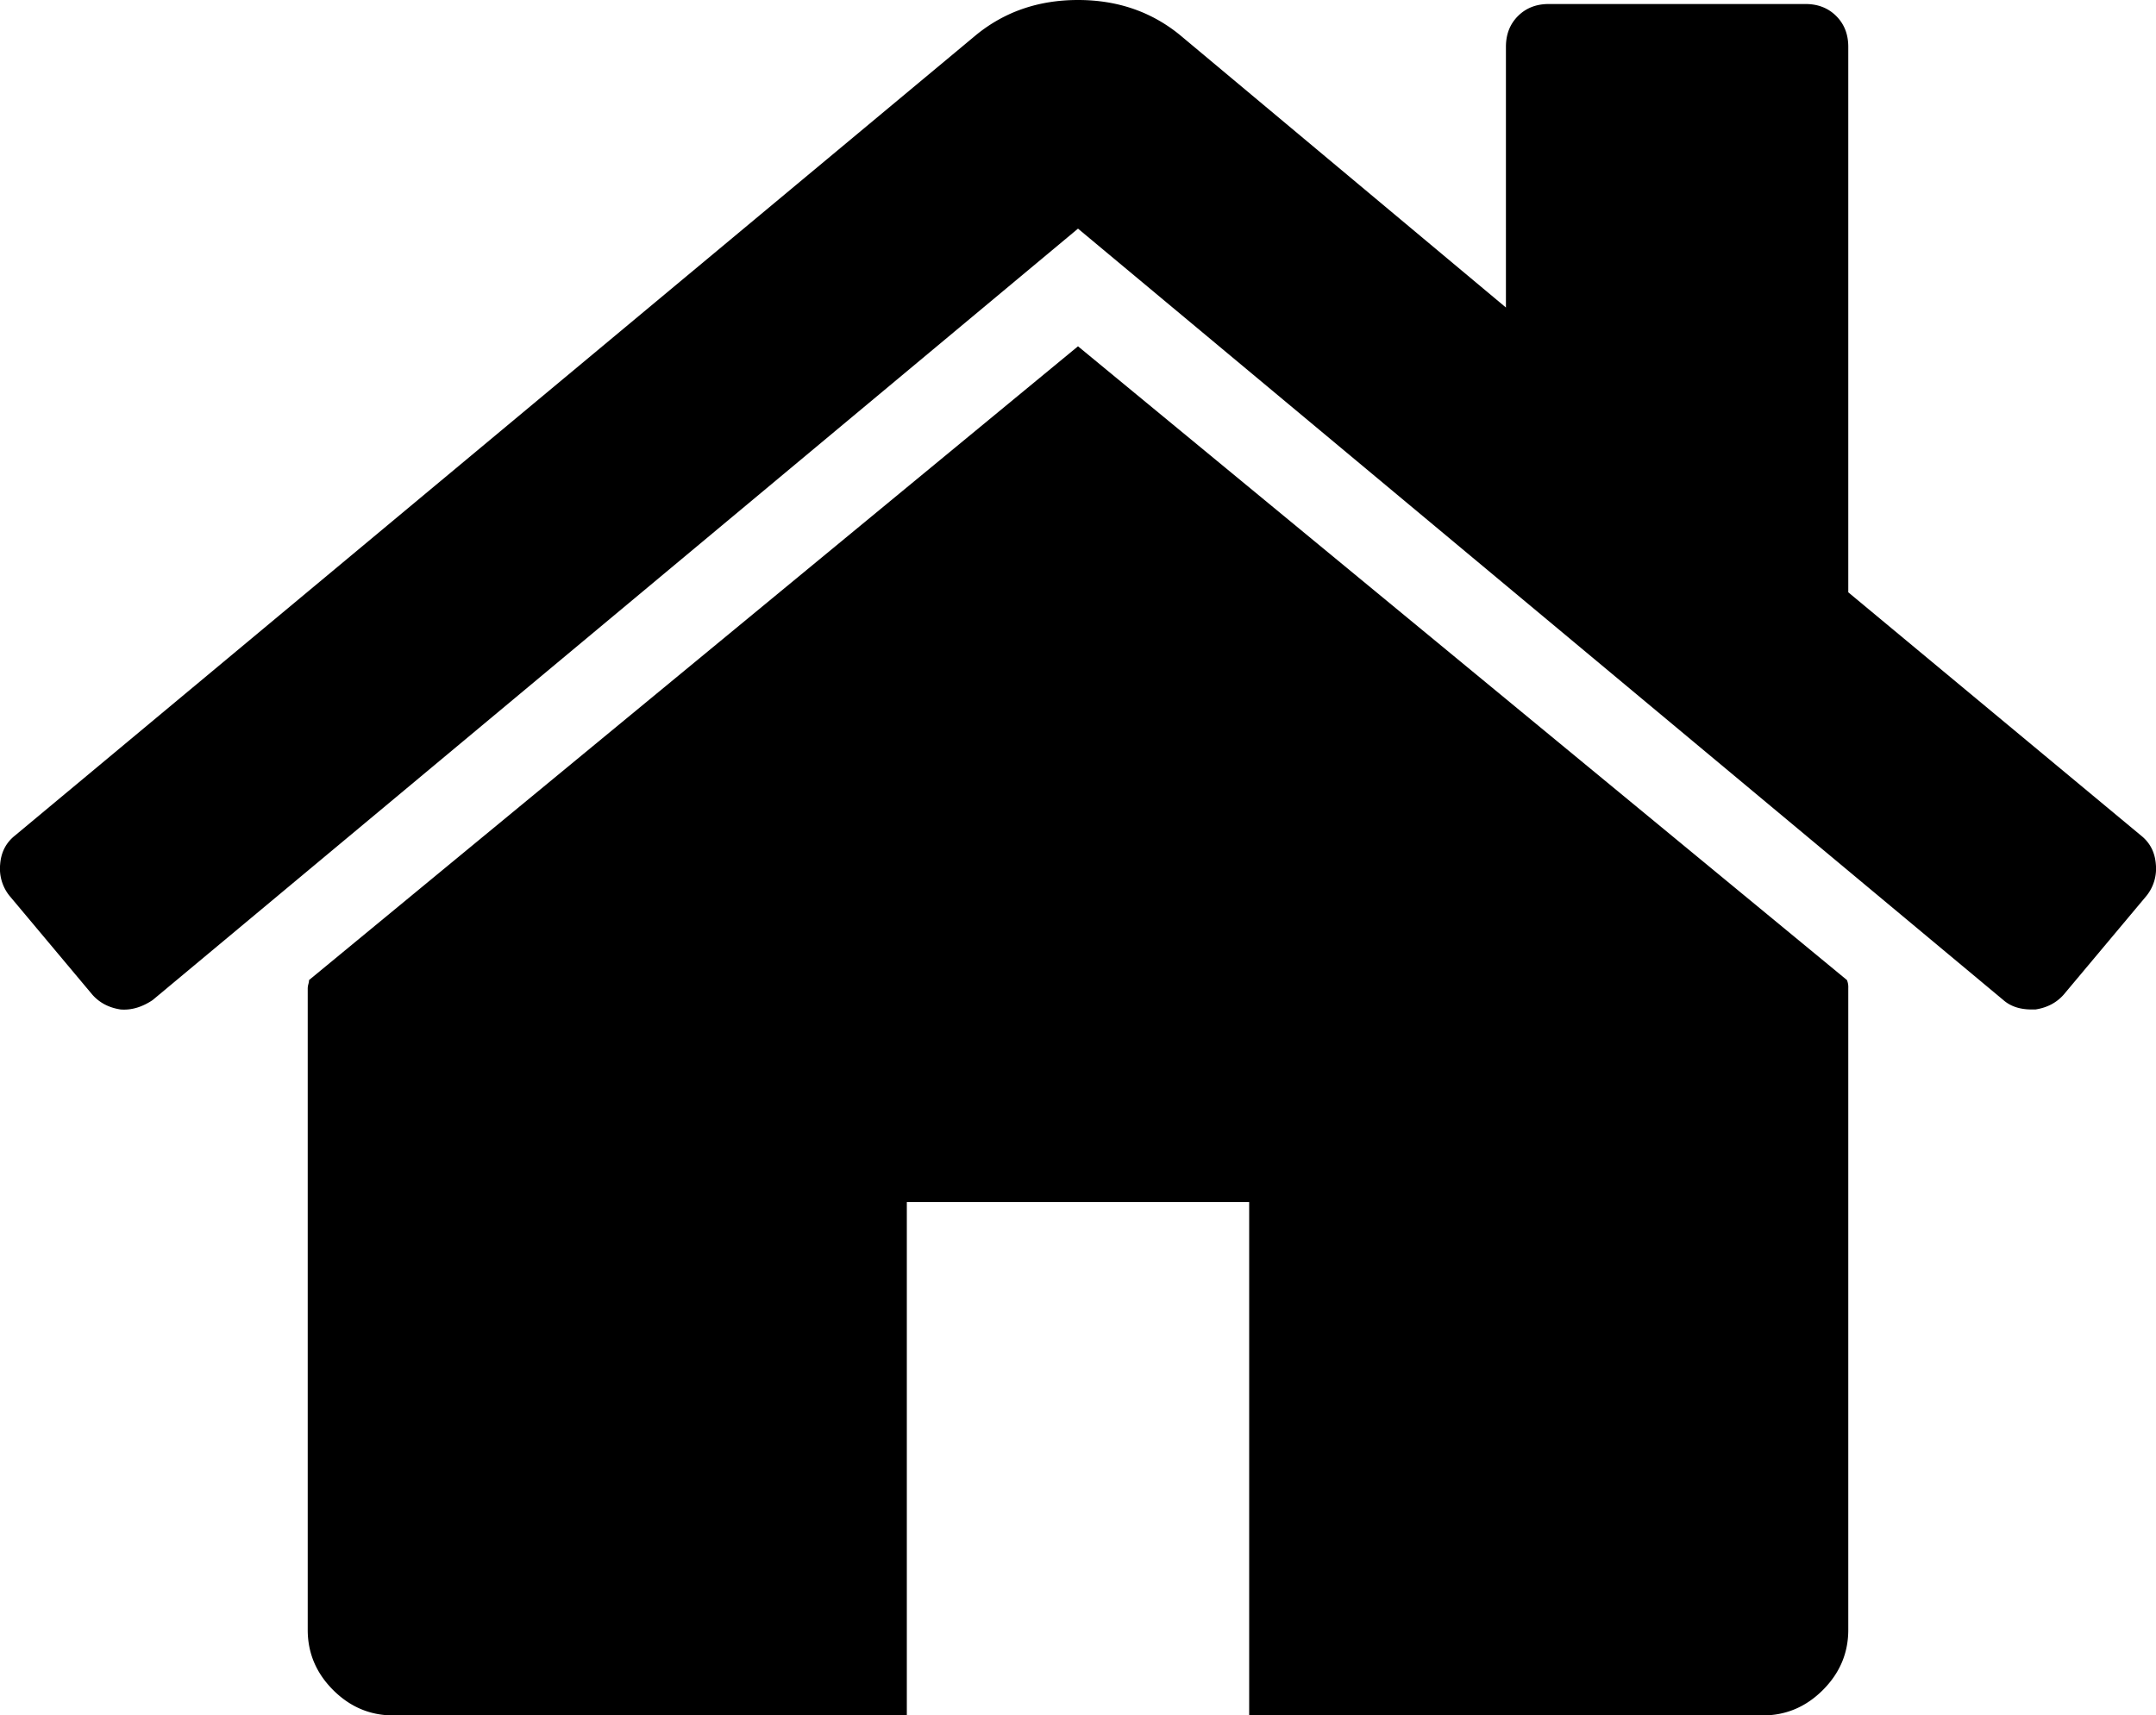 <svg xmlns="http://www.w3.org/2000/svg" viewBox="0 0 1612.22 1283" fill="currentColor"><path d="M1382.11 739v480q0 26-19 45t-45 19h-384V899h-256v384h-384q-26 0-45-19t-19-45V739a13.67 13.67 0 0 1 .5-3 13.67 13.67 0 0 0 .5-3l575-474 575 474a13.93 13.93 0 0 1 1 6zm223-69-62 74q-8 9-21 11h-3q-13 0-21-7l-692-577-692 577q-12 8-24 7-13-2-21-11l-62-74a32.43 32.43 0 0 1-7-23.5q1-13.5 11-21.5l719-599q32-26 76-26t76 26l244 204V35q0-14 9-23t23-9h192q14 0 23 9t9 23v408l219 182q10 8 11 21.5a32.43 32.43 0 0 1-7 23.5z"/></svg>